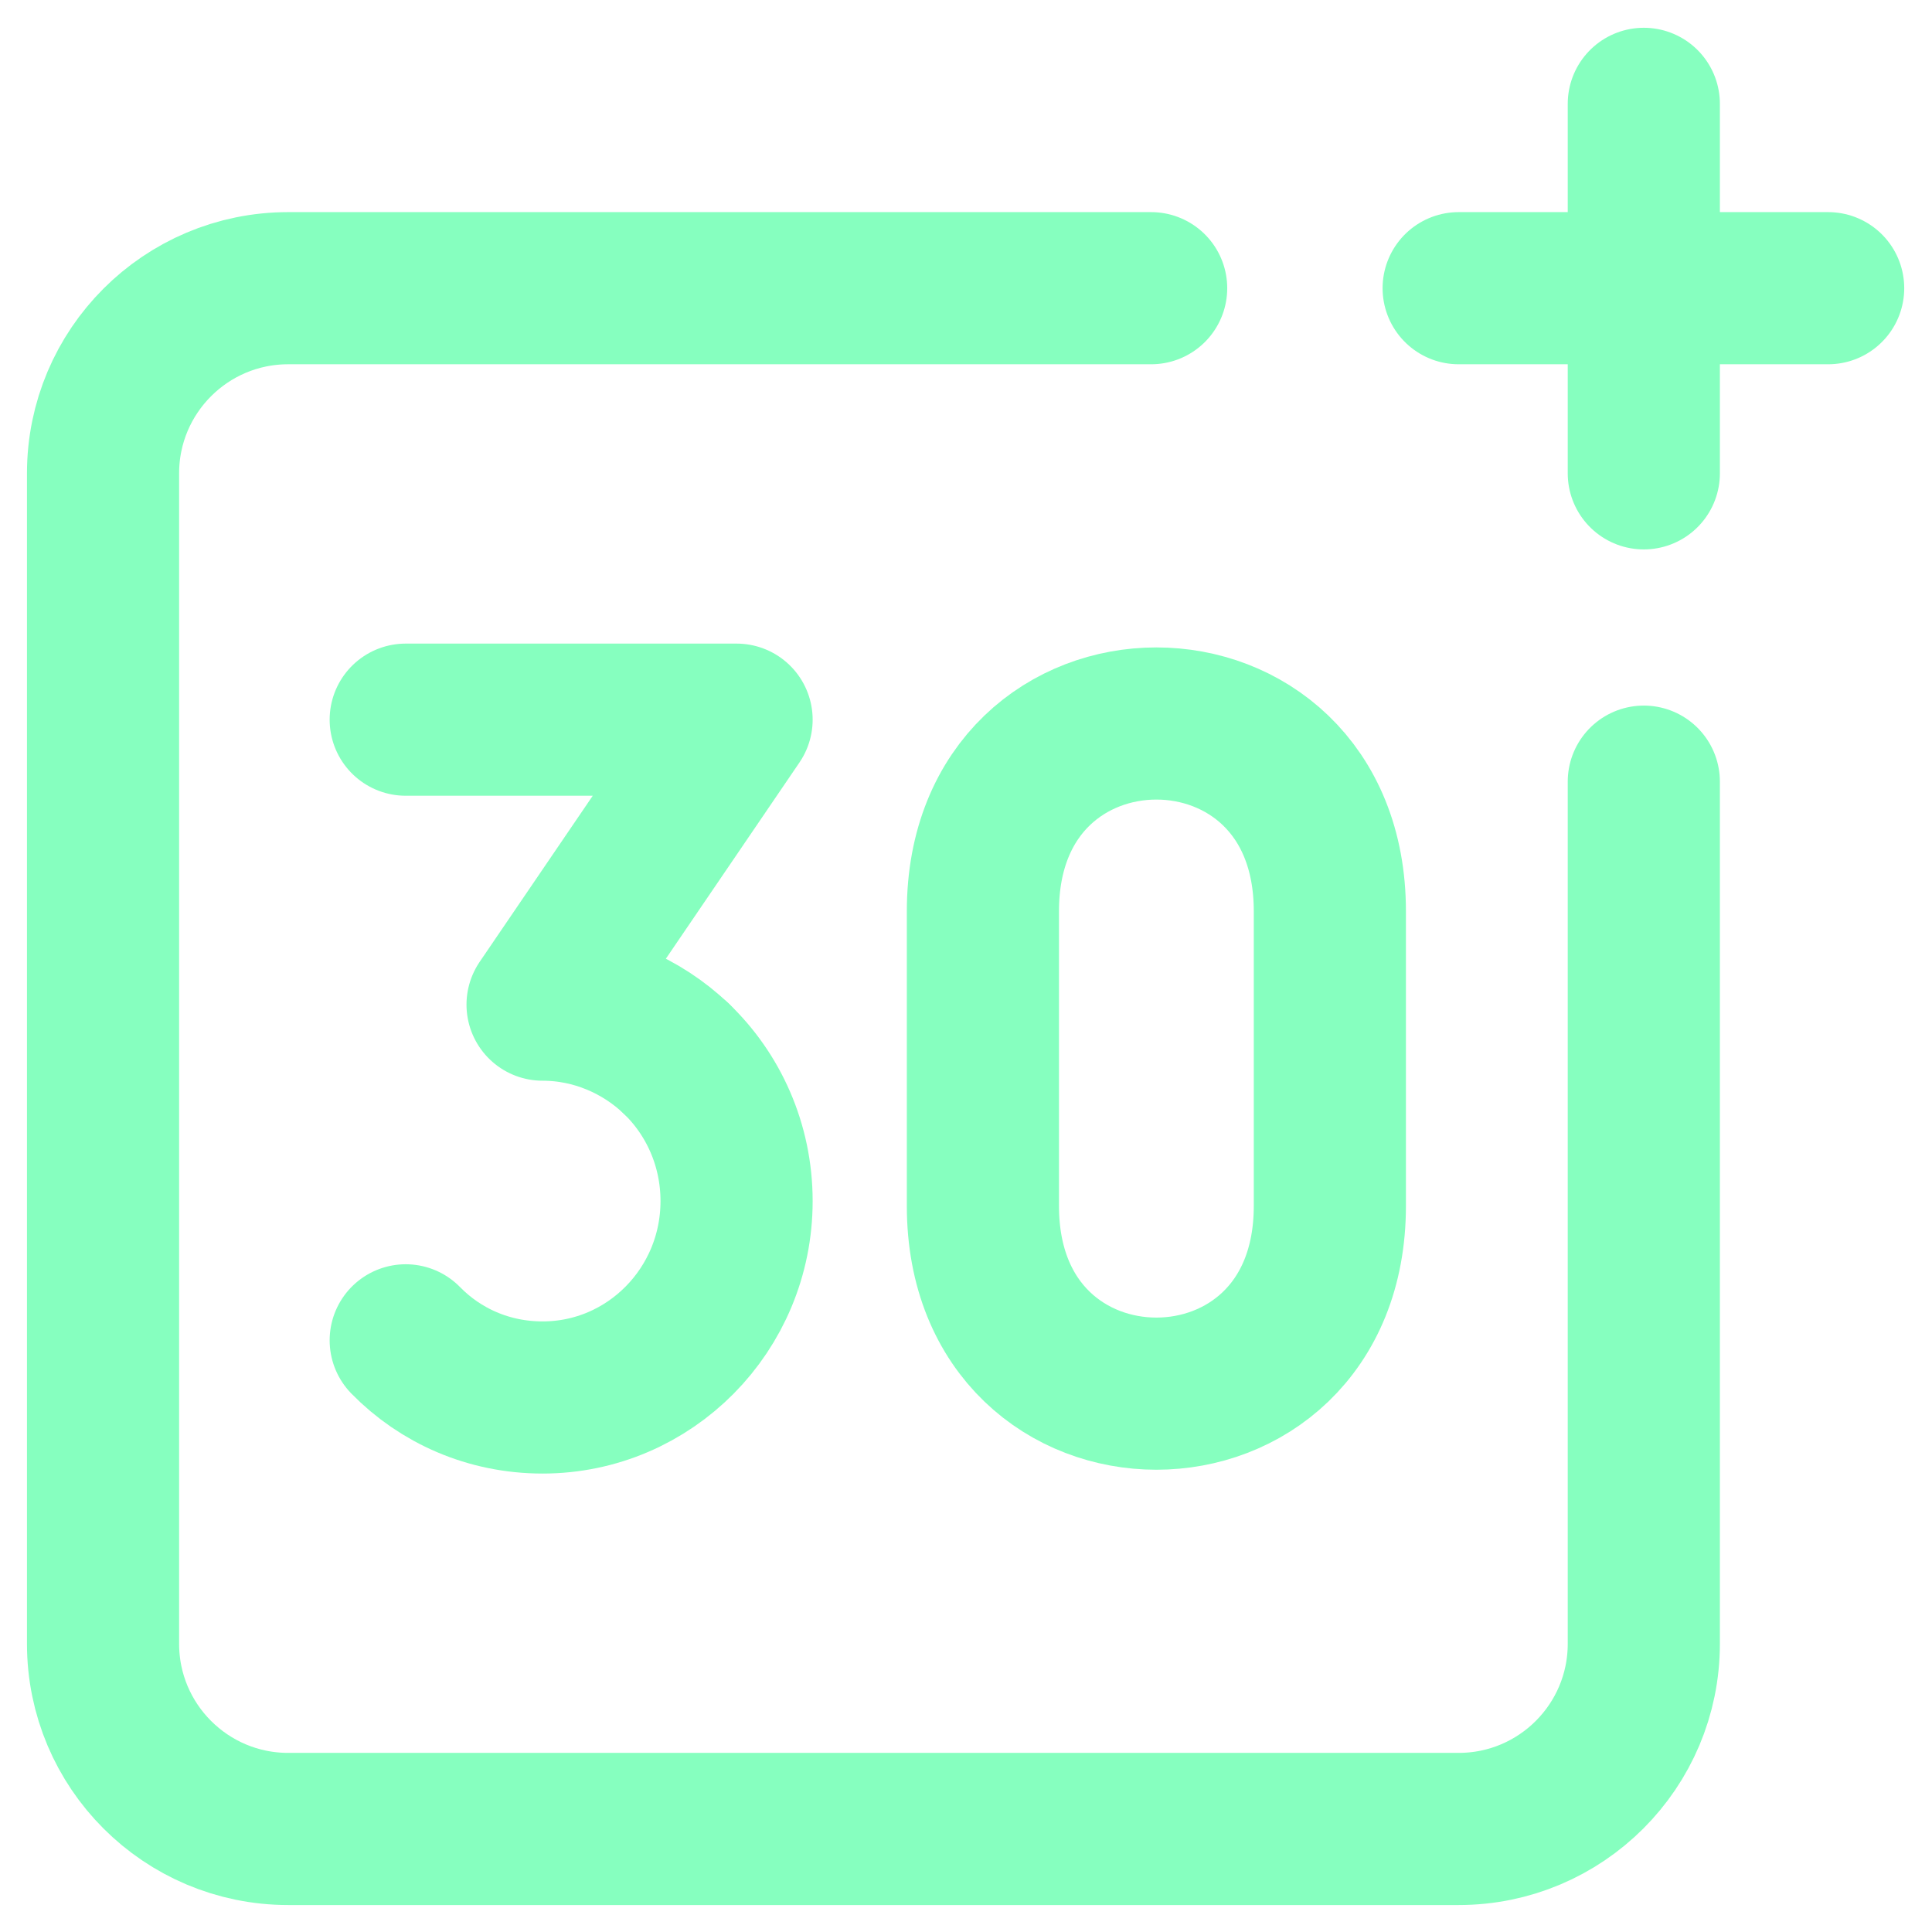 <?xml version="1.0" encoding="UTF-8"?><svg id="Layer_1" xmlns="http://www.w3.org/2000/svg" xmlns:xlink="http://www.w3.org/1999/xlink" viewBox="0 0 24 24"><defs><style>.cls-1{stroke-width:0px;}.cls-1,.cls-2{fill:none;}.cls-3{clip-path:url(#clippath);}.cls-2{stroke:#86ffbf;stroke-linecap:round;stroke-linejoin:round;stroke-width:1.89px;}</style><clipPath id="clippath"><rect class="cls-1" width="24" height="24"/></clipPath></defs><g class="cls-3"><line class="cls-2" x1="22.71" y1="3.58" x2="18.12" y2="3.58"/><line class="cls-2" x1="20.42" y1="5.88" x2="20.42" y2="1.29"/><path class="cls-2" d="M8.4,13.15c.46.44.75,1.07.75,1.77,0,1.35-1.08,2.44-2.41,2.44-.67,0-1.27-.27-1.7-.71"/><path class="cls-2" d="M5.04,8.94h4.11l-2.41,3.54c.64,0,1.23.26,1.66.67"/><path class="cls-2" d="M12.21,11.32v3.66c0,3.11,4.31,3.11,4.31,0v-3.66c0-3.11-4.31-3.11-4.31,0Z"/><path class="cls-2" d="M14.3,3.58H3.58c-1.27,0-2.3,1.03-2.3,2.3v14.54c0,1.27,1.03,2.3,2.3,2.3h14.54c1.27,0,2.3-1.03,2.3-2.3v-10.71"/></g></svg>